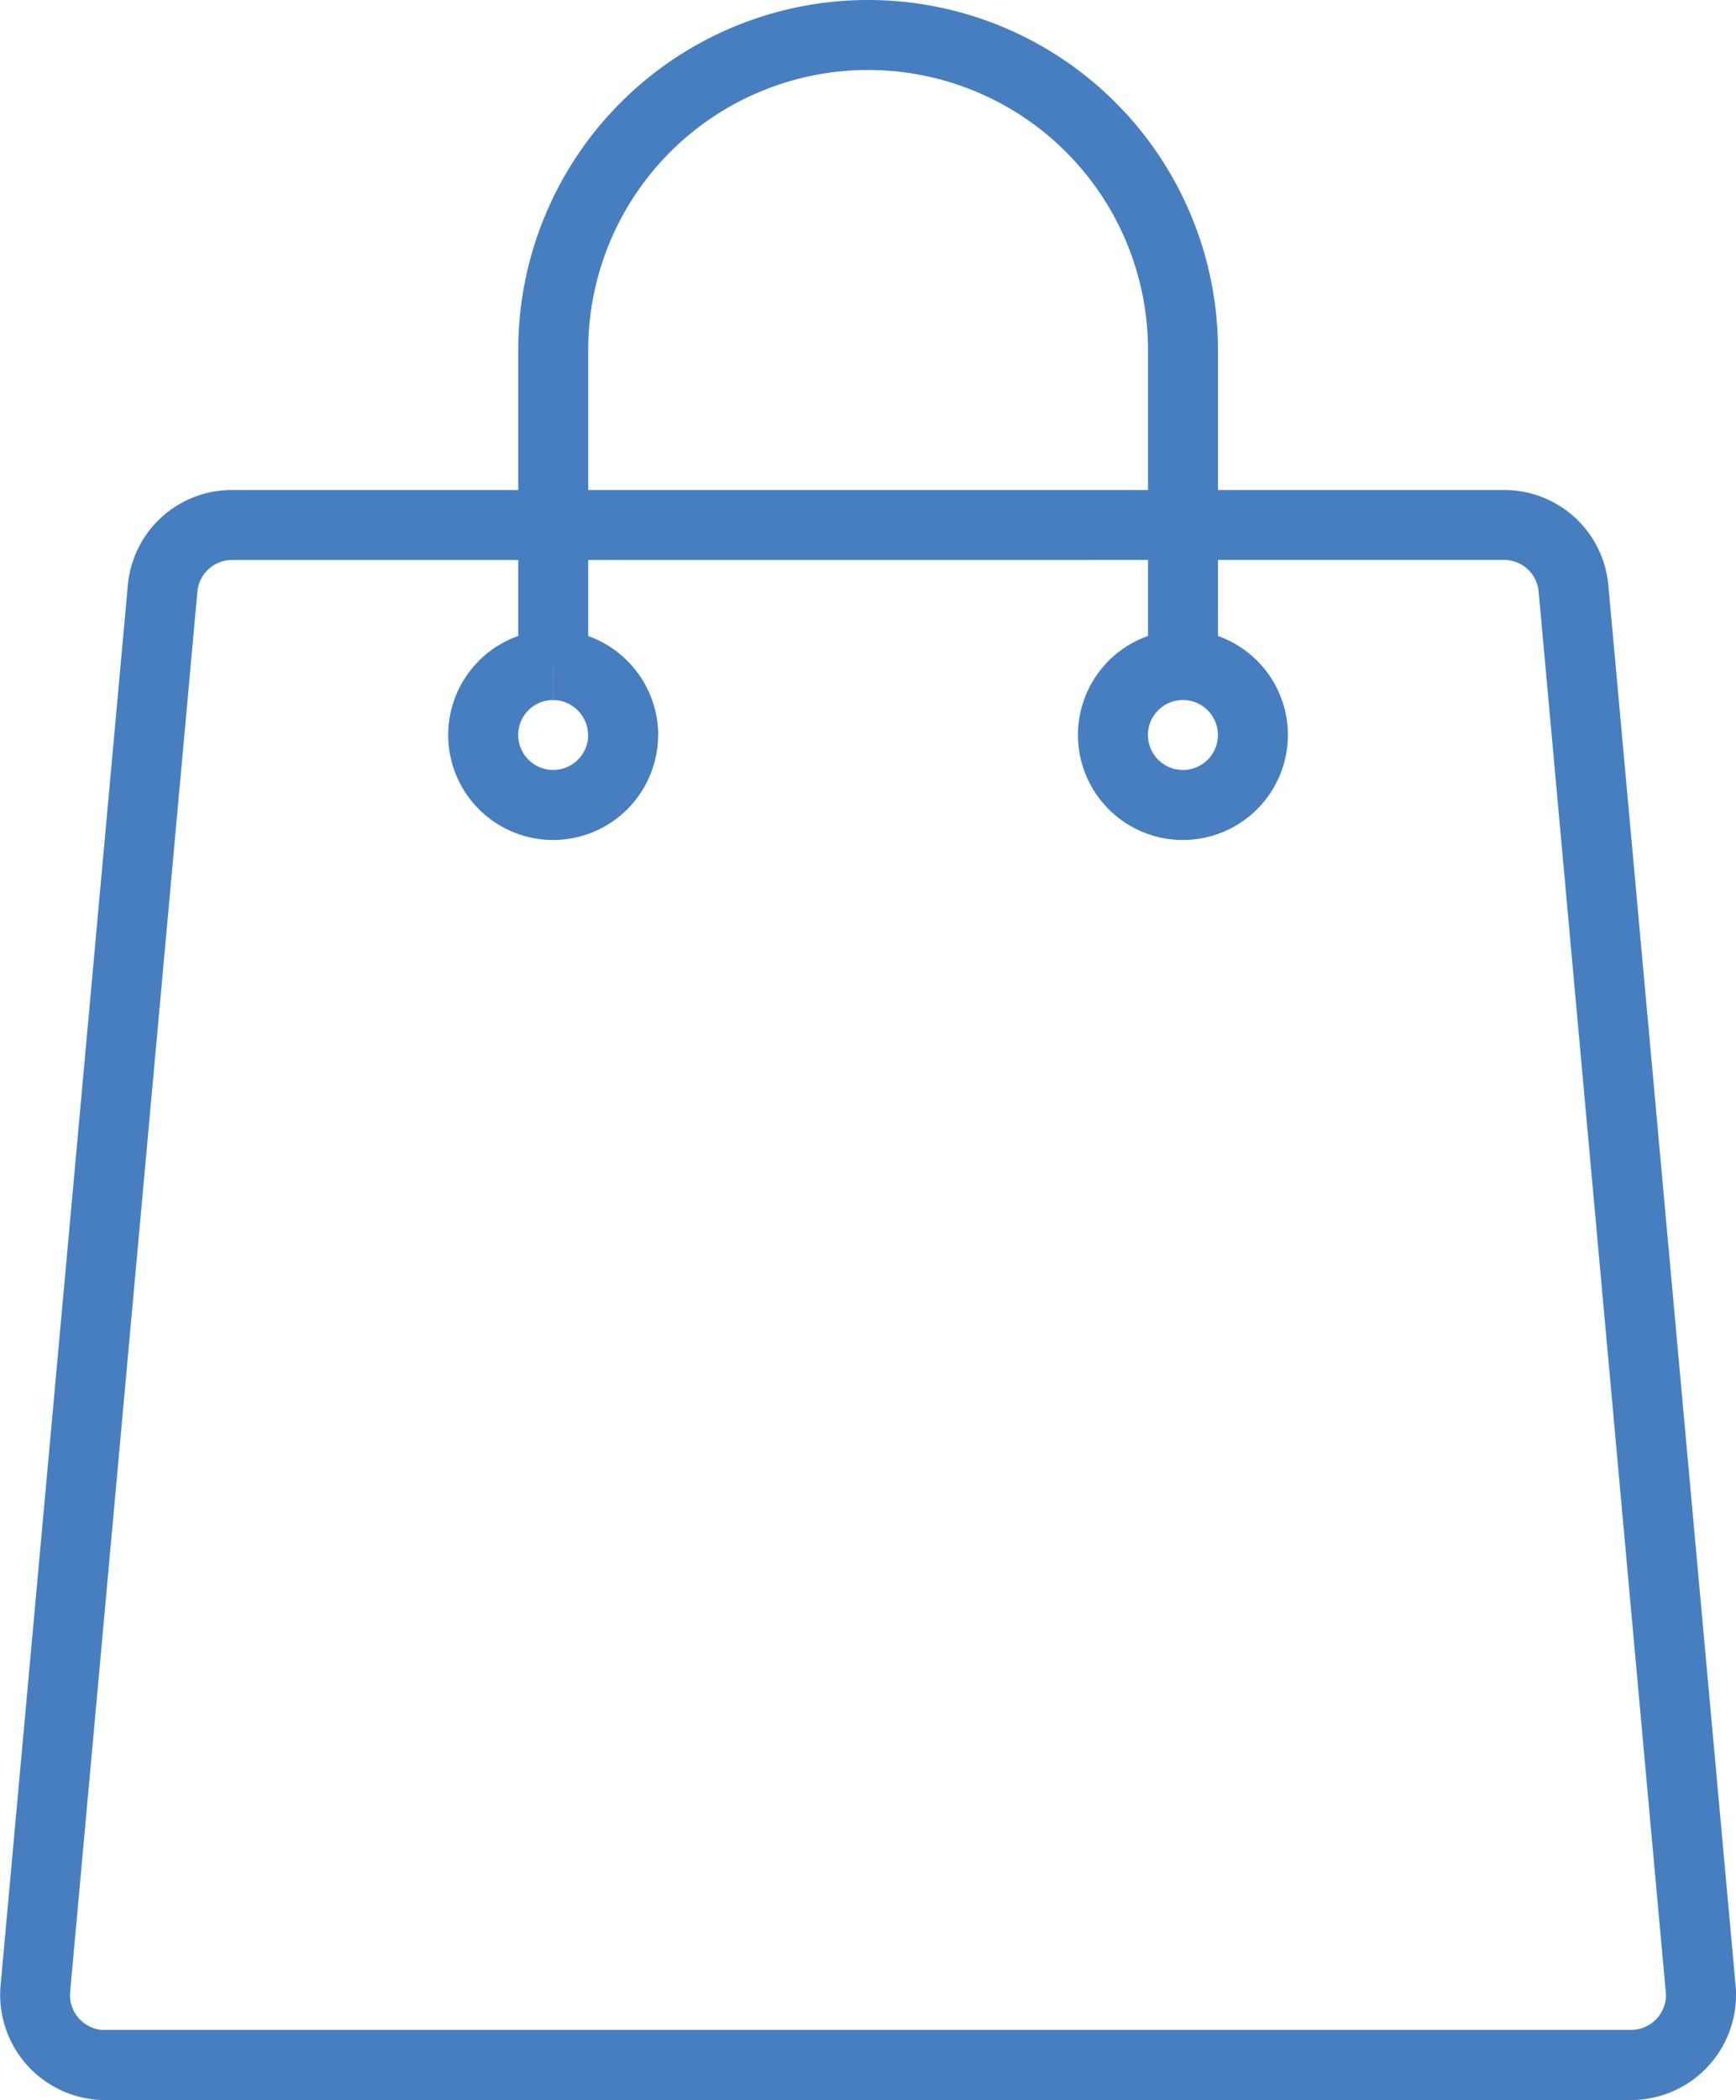<svg xmlns="http://www.w3.org/2000/svg" width="57.573" height="69.619" viewBox="0 0 57.573 69.619"><defs><style>.a{fill:#477ec0;}</style></defs><g transform="translate(4.469 -0.081)"><path class="a" d="M49.626,241.433H-.987c-.1,0-.2,0-.3-.012a3.49,3.49,0,0,1-3.163-3.784l4.22-46.412a3.463,3.463,0,0,1,3.465-3.166H45.408a3.466,3.466,0,0,1,3.463,3.166l4.22,46.412c.009.1.014.206.014.313a3.484,3.484,0,0,1-3.477,3.483ZM3.231,190.38a1.153,1.153,0,0,0-1.154,1.055l-4.22,46.414a1.161,1.161,0,0,0,1.051,1.26l.1,0H49.625a1.162,1.162,0,0,0,1.158-1.162l-4.224-46.515a1.155,1.155,0,0,0-1.154-1.056Zm11.805,5.8a1.169,1.169,0,0,0-1.163-1.164l.005-2.32a3.5,3.5,0,0,1,3.478,3.477Zm0,0" transform="translate(0 -171.734)"></path><path class="a" d="M412.7,248.727a3.481,3.481,0,1,1,3.481-3.481A3.485,3.485,0,0,1,412.7,248.727Zm0-4.641a1.16,1.16,0,1,0,1.16,1.16A1.161,1.161,0,0,0,412.7,244.086Zm0,0" transform="translate(-377.938 -220.799)"></path><path class="a" d="M171.019,248.727a3.481,3.481,0,0,1,0-6.962v2.32a1.16,1.16,0,1,0,1.161,1.16h2.32A3.485,3.485,0,0,1,171.019,248.727Zm0,0" transform="translate(-157.143 -220.799)"></path><path class="a" d="M208.952,245.25a1.169,1.169,0,0,0-1.163-1.164l.005-2.32a3.5,3.5,0,0,1,3.478,3.477Zm0,0" transform="translate(-193.915 -220.799)"></path><path class="a" d="M217.6,22.127h-2.321V11.684a9.282,9.282,0,1,0-18.565,0V22.127h-2.321V11.684a11.6,11.6,0,1,1,23.206,0Zm0,0" transform="translate(-181.675 0)"></path></g></svg>